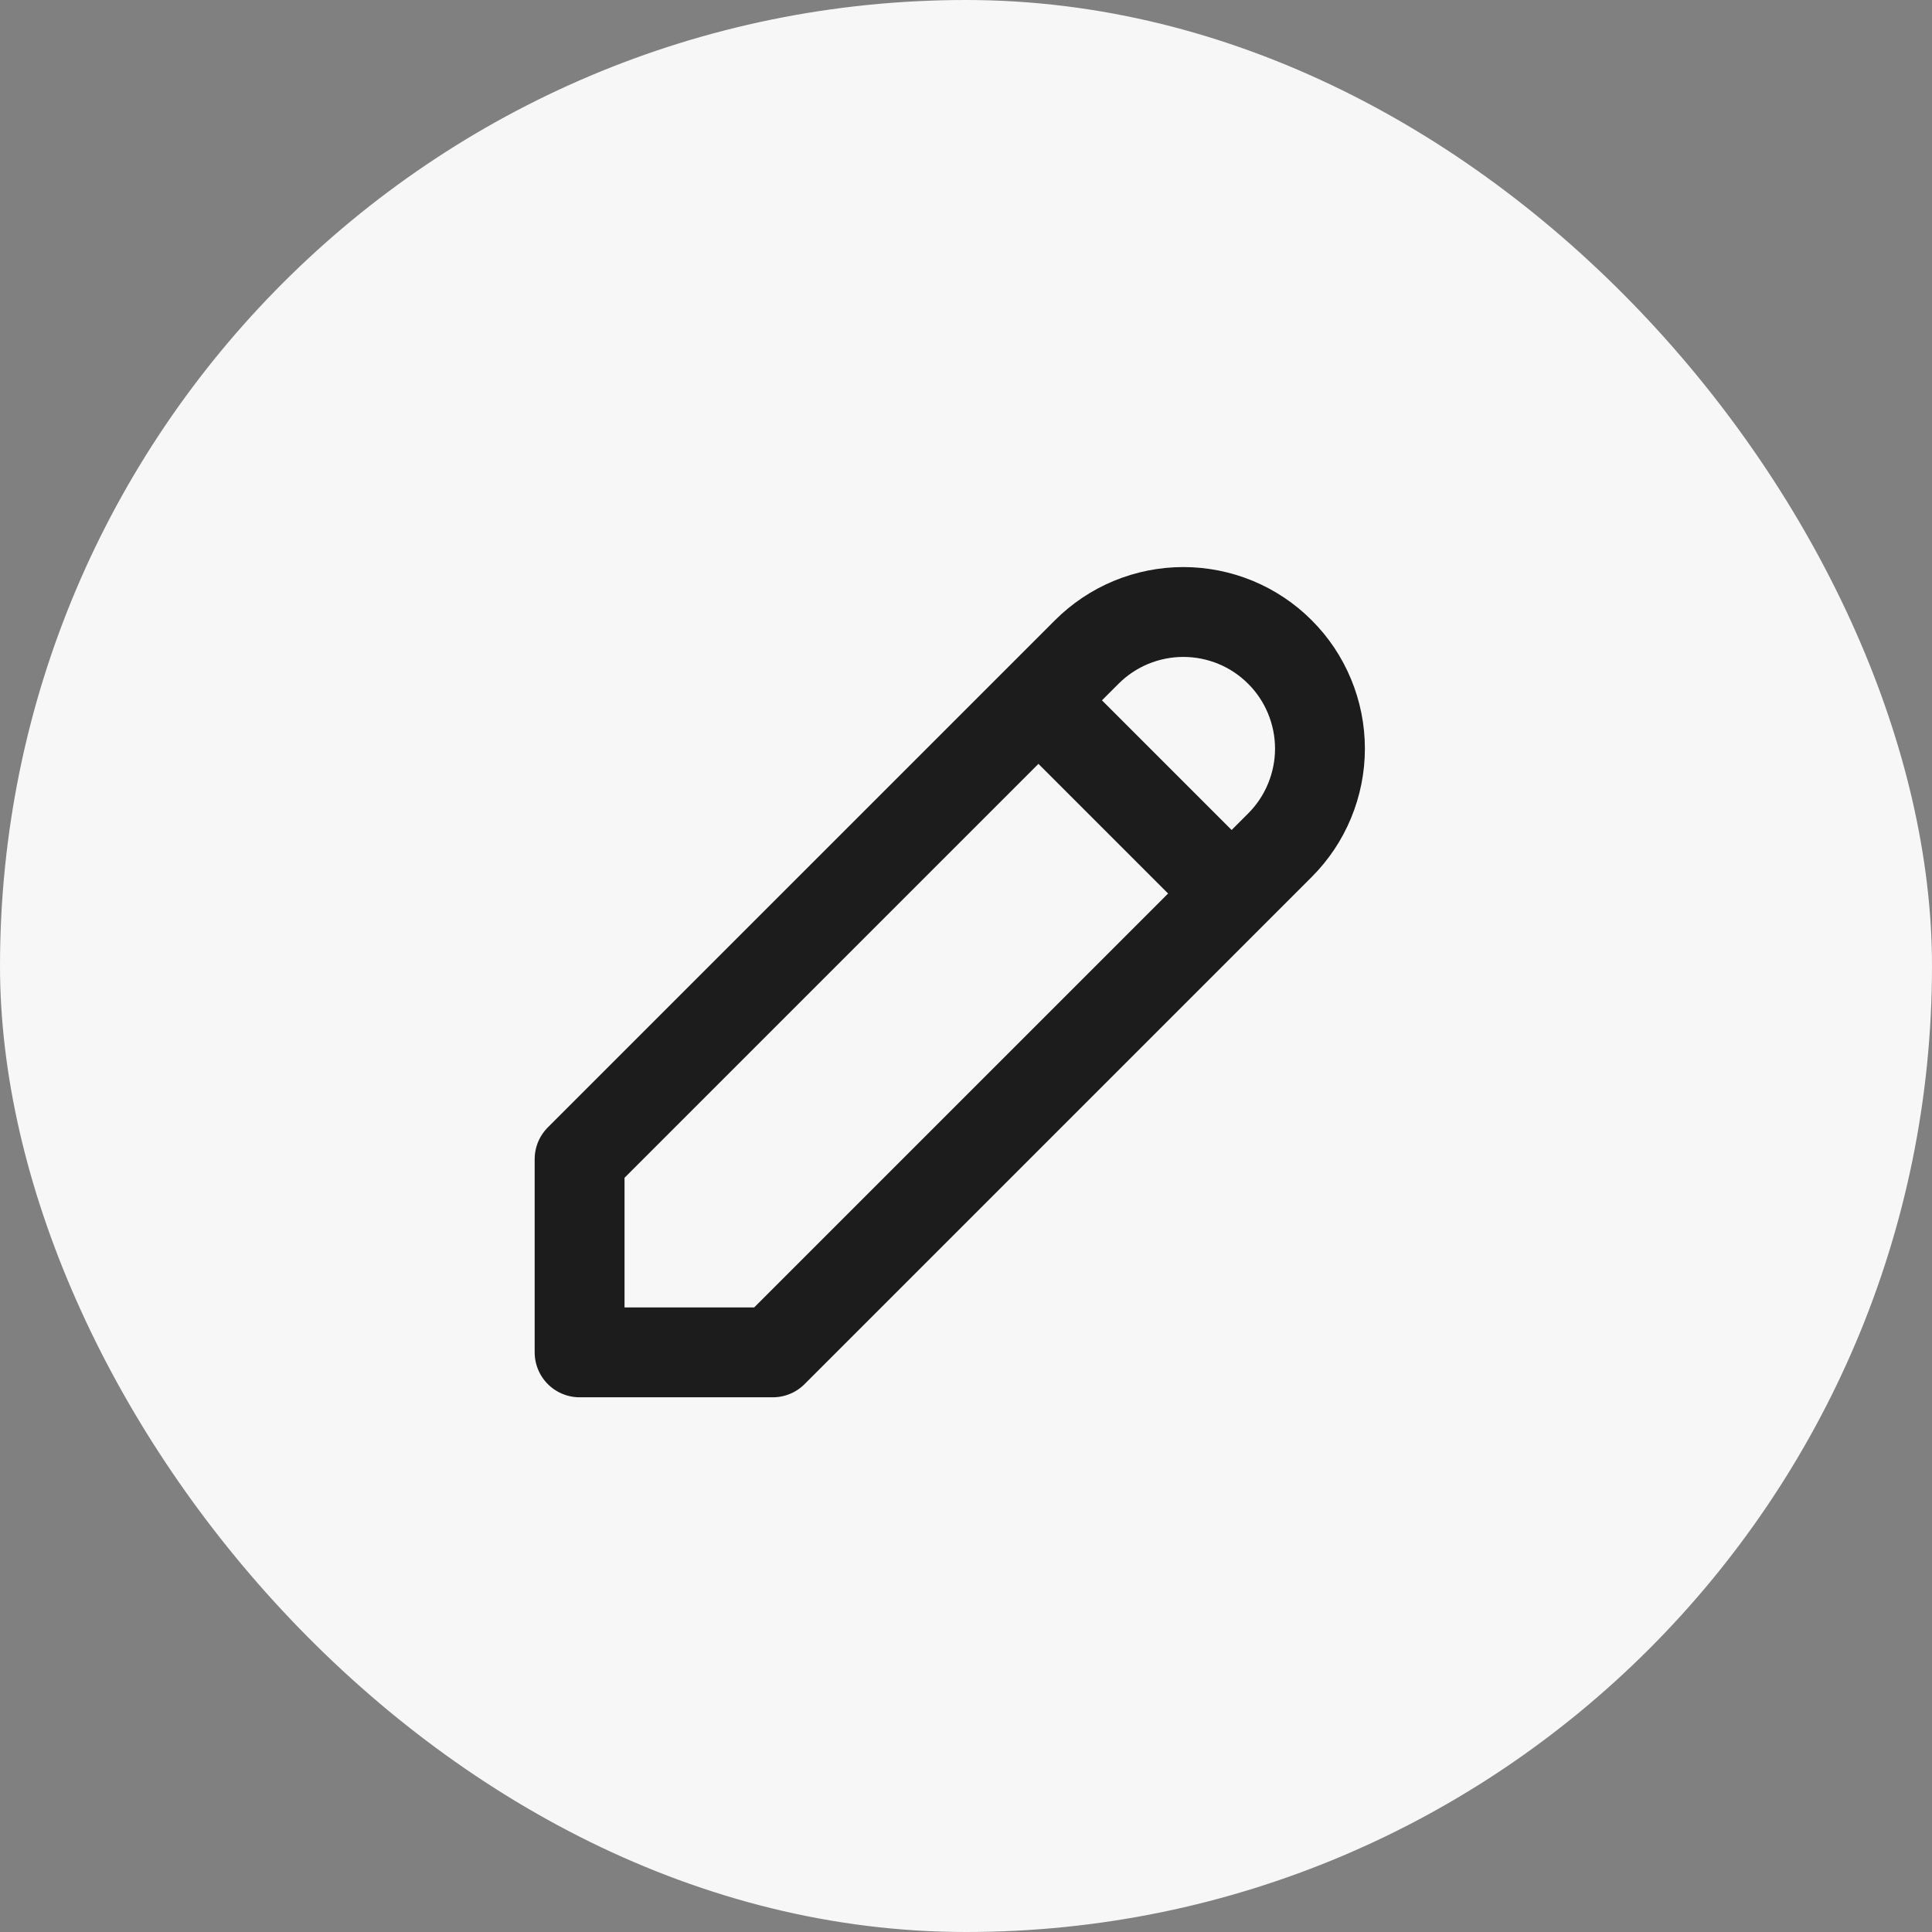 <svg width="43" height="43" viewBox="0 0 43 43" fill="none" xmlns="http://www.w3.org/2000/svg">
<rect x="0" y="0" width="43" height="43" fill="#808080" stroke="none"/>
<rect width="43" height="43" rx="21.5" fill="#F7F7F7"/>
<path d="M23.112 15.587L27.412 19.887M12.9 30.099H17.2L28.487 18.812C28.77 18.529 28.994 18.194 29.146 17.825C29.299 17.456 29.378 17.061 29.378 16.662C29.378 16.262 29.299 15.867 29.146 15.498C28.994 15.129 28.77 14.794 28.487 14.512C28.205 14.229 27.87 14.005 27.501 13.852C27.132 13.7 26.737 13.621 26.337 13.621C25.938 13.621 25.543 13.7 25.174 13.852C24.805 14.005 24.47 14.229 24.187 14.512L12.9 25.799V30.099Z" stroke="#1C1C1C" stroke-width="2" stroke-linecap="round" stroke-linejoin="round"/>
</svg>
